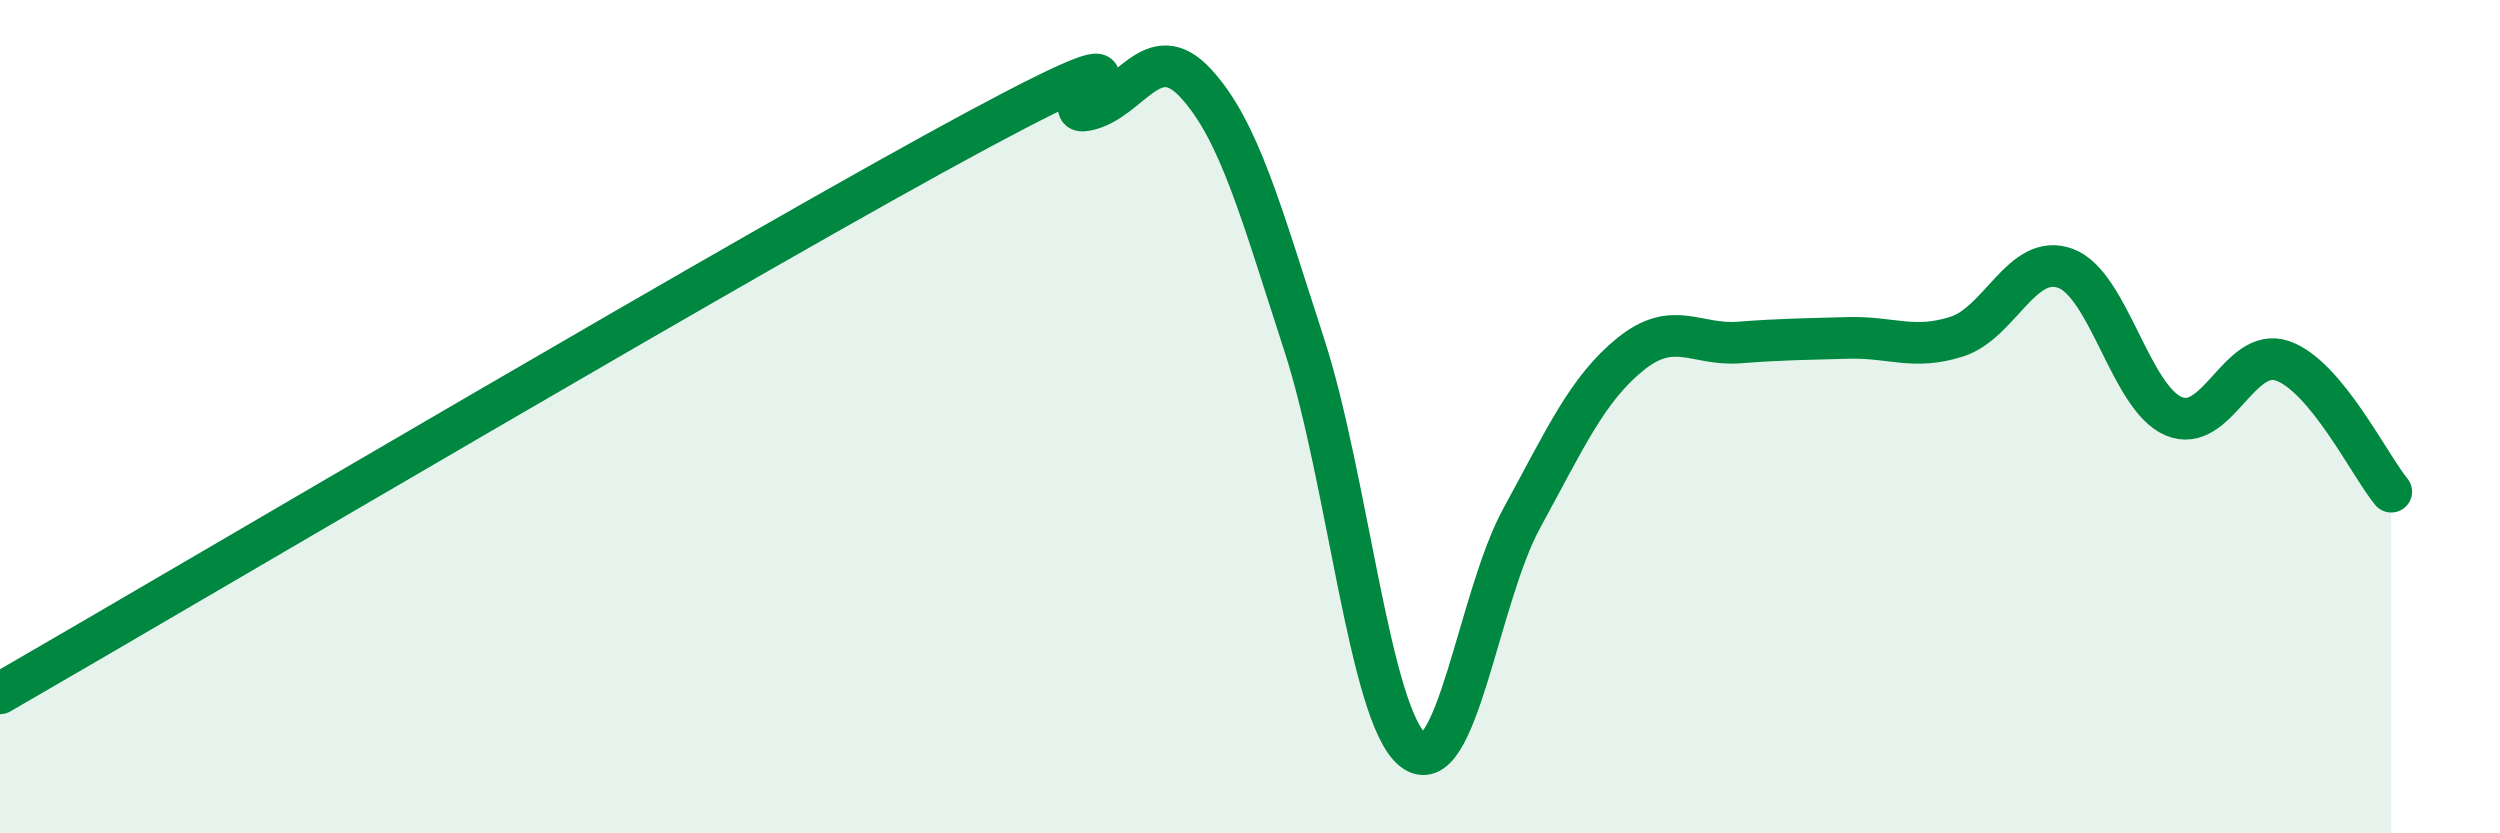 
    <svg width="60" height="20" viewBox="0 0 60 20" xmlns="http://www.w3.org/2000/svg">
      <path
        d="M 0,16.64 C 4.7,13.93 18.26,5.91 23.48,3.11 C 28.7,0.31 25.05,2.86 26.09,2.64 C 27.13,2.42 27.66,0.87 28.7,2 C 29.74,3.13 30.26,5.07 31.3,8.27 C 32.34,11.47 32.87,17.17 33.91,18 C 34.95,18.83 35.48,14.34 36.52,12.44 C 37.56,10.54 38.09,9.34 39.13,8.5 C 40.17,7.66 40.7,8.3 41.74,8.22 C 42.78,8.14 43.31,8.14 44.35,8.11 C 45.39,8.08 45.92,8.41 46.96,8.08 C 48,7.75 48.53,6.06 49.57,6.44 C 50.61,6.82 51.13,9.55 52.17,9.99 C 53.21,10.43 53.74,8.3 54.78,8.66 C 55.82,9.02 56.87,11.17 57.39,11.8L57.39 20L0 20Z"
        fill="#008740"
        opacity="0.1"
        stroke-linecap="round"
        stroke-linejoin="round"
      />
      <path
        d="M 0,16.64 C 4.7,13.93 18.26,5.91 23.48,3.11 C 28.7,0.31 25.05,2.86 26.09,2.64 C 27.13,2.42 27.66,0.87 28.7,2 C 29.74,3.13 30.26,5.07 31.3,8.27 C 32.34,11.47 32.87,17.17 33.91,18 C 34.95,18.83 35.48,14.34 36.52,12.44 C 37.56,10.54 38.09,9.34 39.13,8.5 C 40.17,7.66 40.7,8.3 41.74,8.22 C 42.78,8.14 43.31,8.14 44.35,8.11 C 45.39,8.08 45.92,8.41 46.96,8.08 C 48,7.75 48.53,6.06 49.57,6.44 C 50.61,6.82 51.13,9.55 52.17,9.99 C 53.21,10.43 53.74,8.3 54.78,8.66 C 55.82,9.02 56.87,11.17 57.39,11.8"
        stroke="#008740"
        stroke-width="1"
        fill="none"
        stroke-linecap="round"
        stroke-linejoin="round"
      />
    </svg>
  